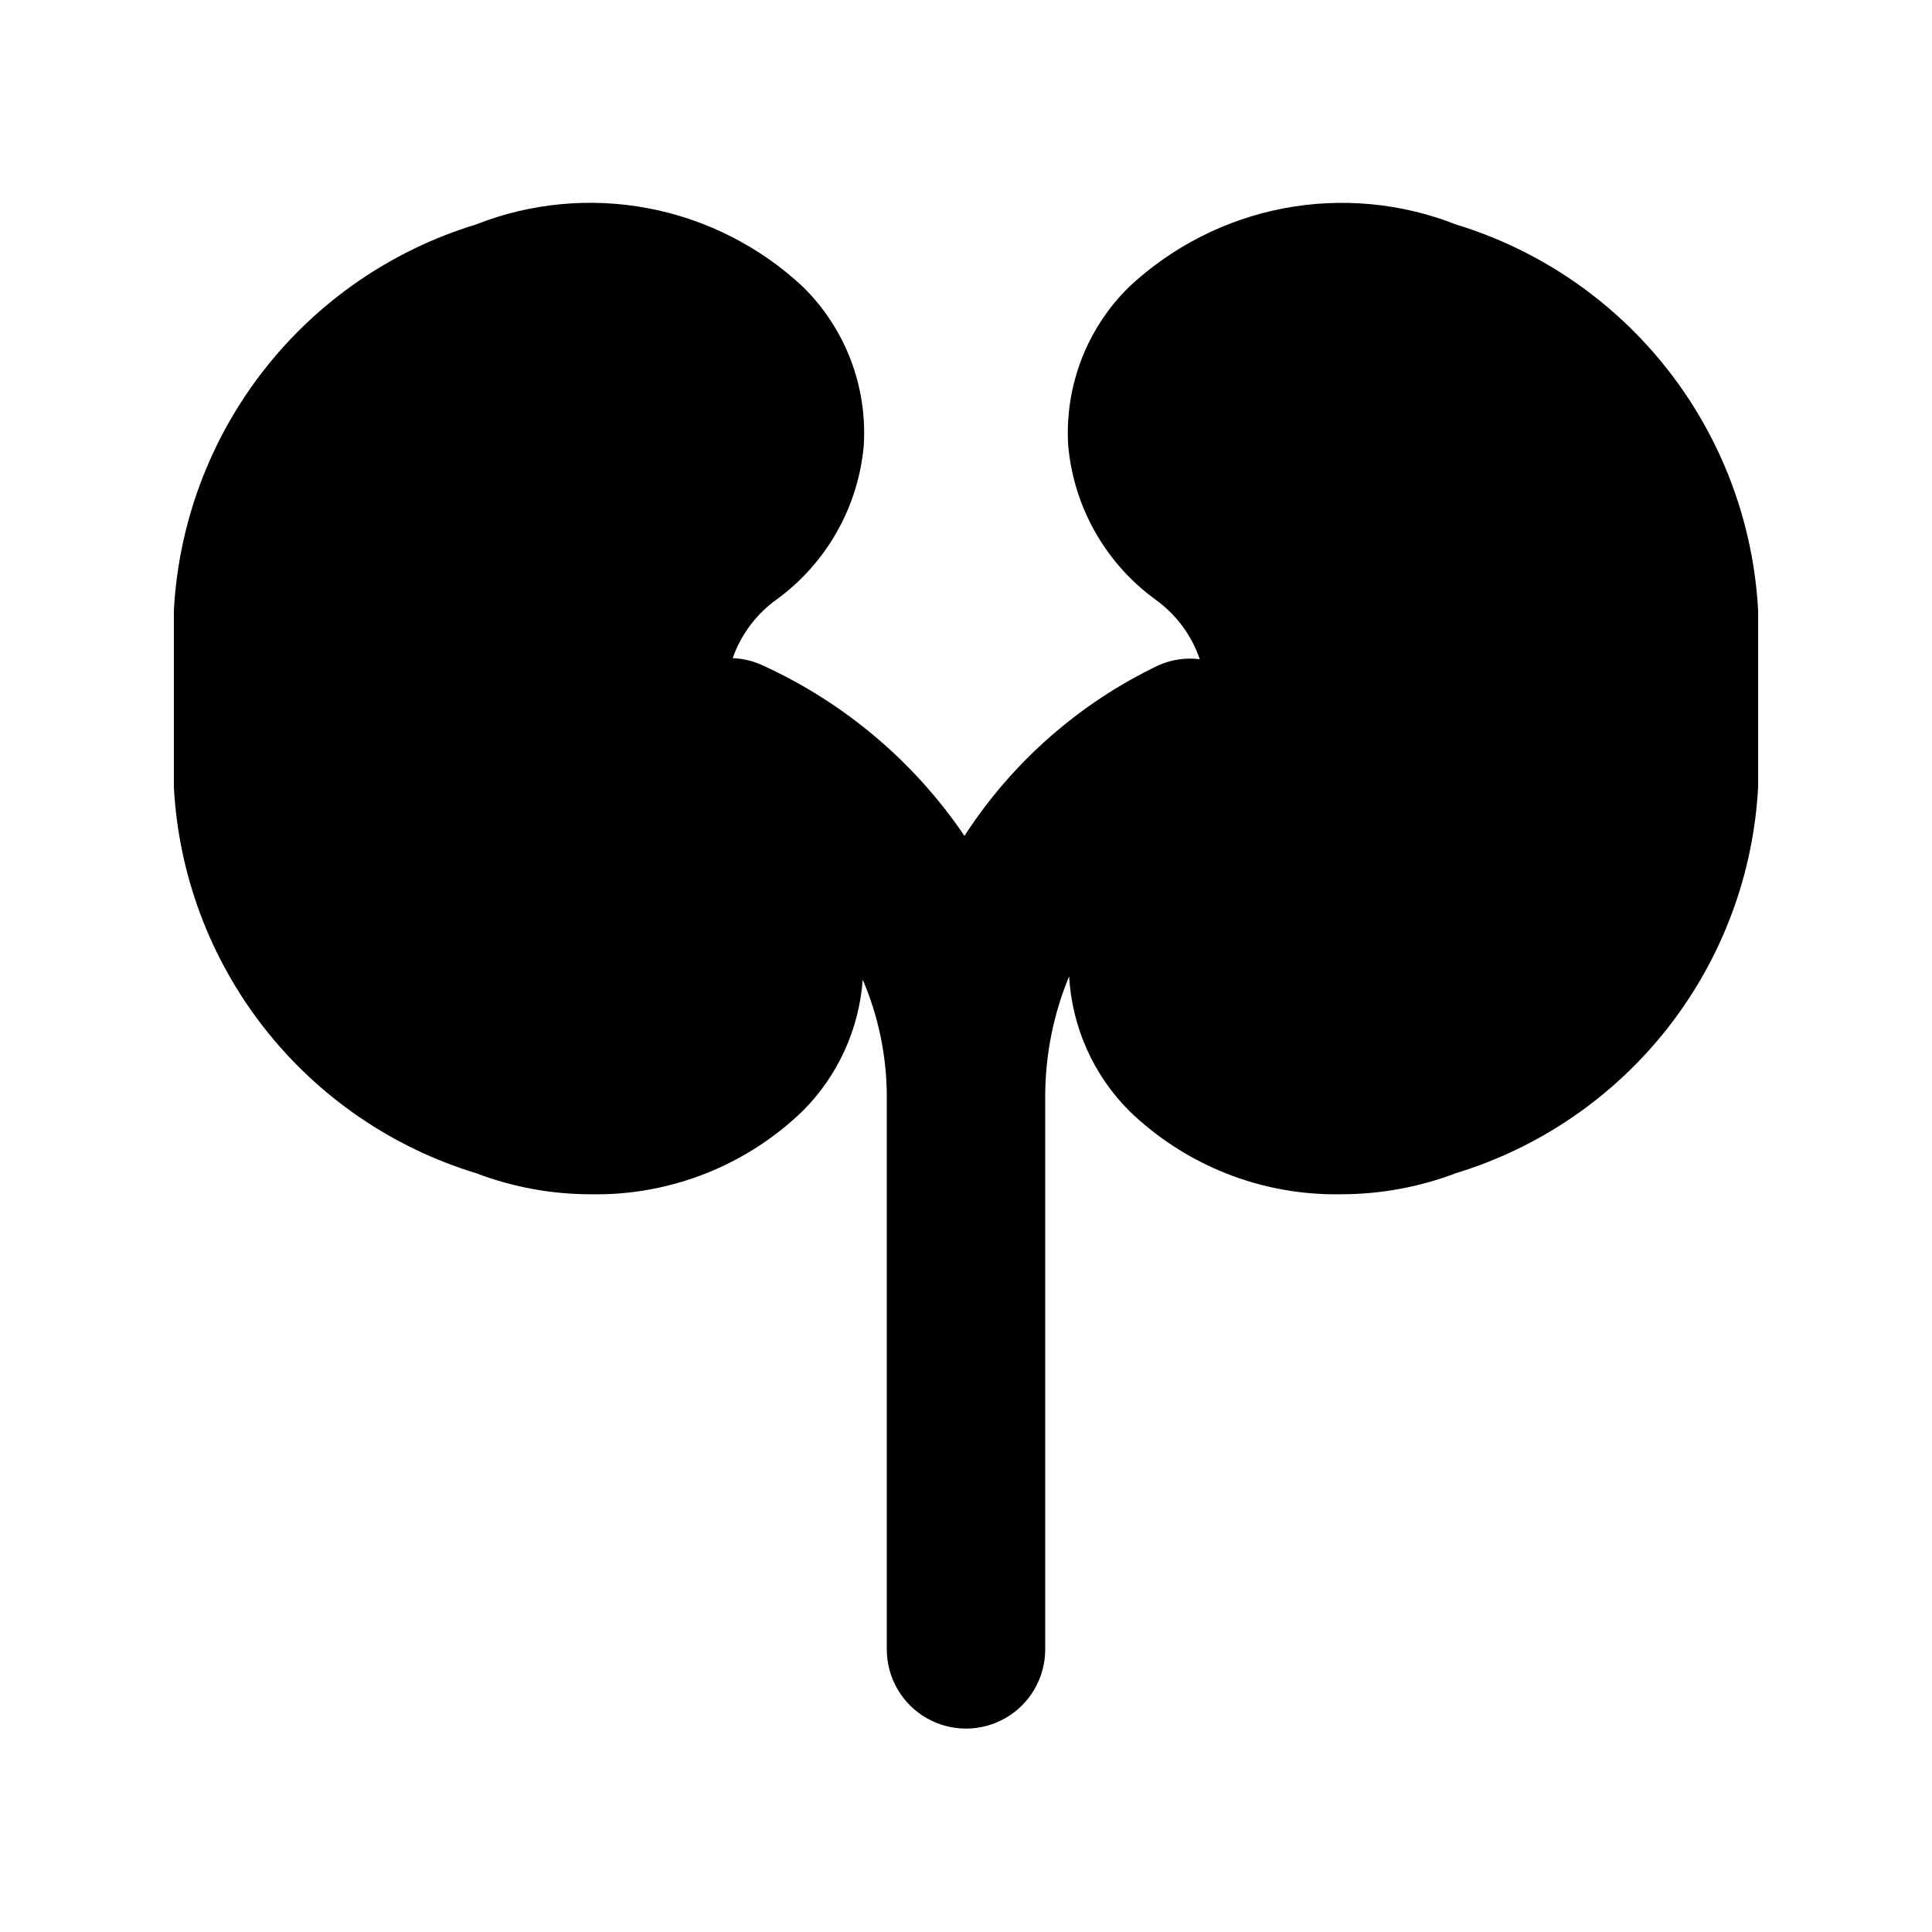 <?xml version="1.0" encoding="UTF-8"?>
<!-- Uploaded to: ICON Repo, www.iconrepo.com, Generator: ICON Repo Mixer Tools -->
<svg fill="#000000" width="800px" height="800px" version="1.1" viewBox="144 144 512 512" xmlns="http://www.w3.org/2000/svg">
 <path d="m609.92 305.78v46.82c-1.242 23.207-9.59 45.469-23.914 63.766-14.324 18.301-33.93 31.75-56.156 38.531-9.762 3.715-20.121 5.613-30.566 5.594-20.879 0.363-41.043-7.594-56.047-22.117-9.5-9.527-15.16-22.219-15.902-35.652-4.129 9.965-6.281 20.641-6.34 31.43v146.95c0 7.5-4.004 14.43-10.496 18.18-6.496 3.75-14.5 3.75-20.992 0-6.496-3.75-10.496-10.68-10.496-18.18v-146.95c-0.078-10.504-2.246-20.887-6.383-30.539-0.945 13.102-6.562 25.43-15.828 34.742-15.016 14.535-35.195 22.5-56.09 22.141-10.445 0.016-20.805-1.883-30.566-5.598-22.23-6.773-41.836-20.227-56.16-38.523-14.324-18.301-22.668-40.566-23.902-63.773v-46.82c1.234-23.207 9.578-45.473 23.902-63.773 14.324-18.301 33.93-31.75 56.16-38.523 14.527-5.719 30.379-7.203 45.715-4.281 15.336 2.926 29.527 10.141 40.93 20.805 11.195 11.004 17.078 26.316 16.125 41.984-1.43 16.34-9.871 31.254-23.137 40.898-5.363 3.863-9.414 9.281-11.605 15.52 2.586 0.102 5.133 0.684 7.504 1.719 21.824 9.855 40.488 25.562 53.922 45.383 12.641-19.539 30.449-35.191 51.449-45.219 3.422-1.516 7.195-2.066 10.91-1.59-2.172-6.367-6.281-11.898-11.75-15.812-13.258-9.648-21.691-24.562-23.125-40.898-0.949-15.672 4.945-30.988 16.152-41.984 11.402-10.656 25.59-17.867 40.918-20.793 15.328-2.922 31.176-1.441 45.695 4.269 22.23 6.781 41.836 20.23 56.16 38.531 14.324 18.297 22.672 40.559 23.914 63.766z"/>
</svg>